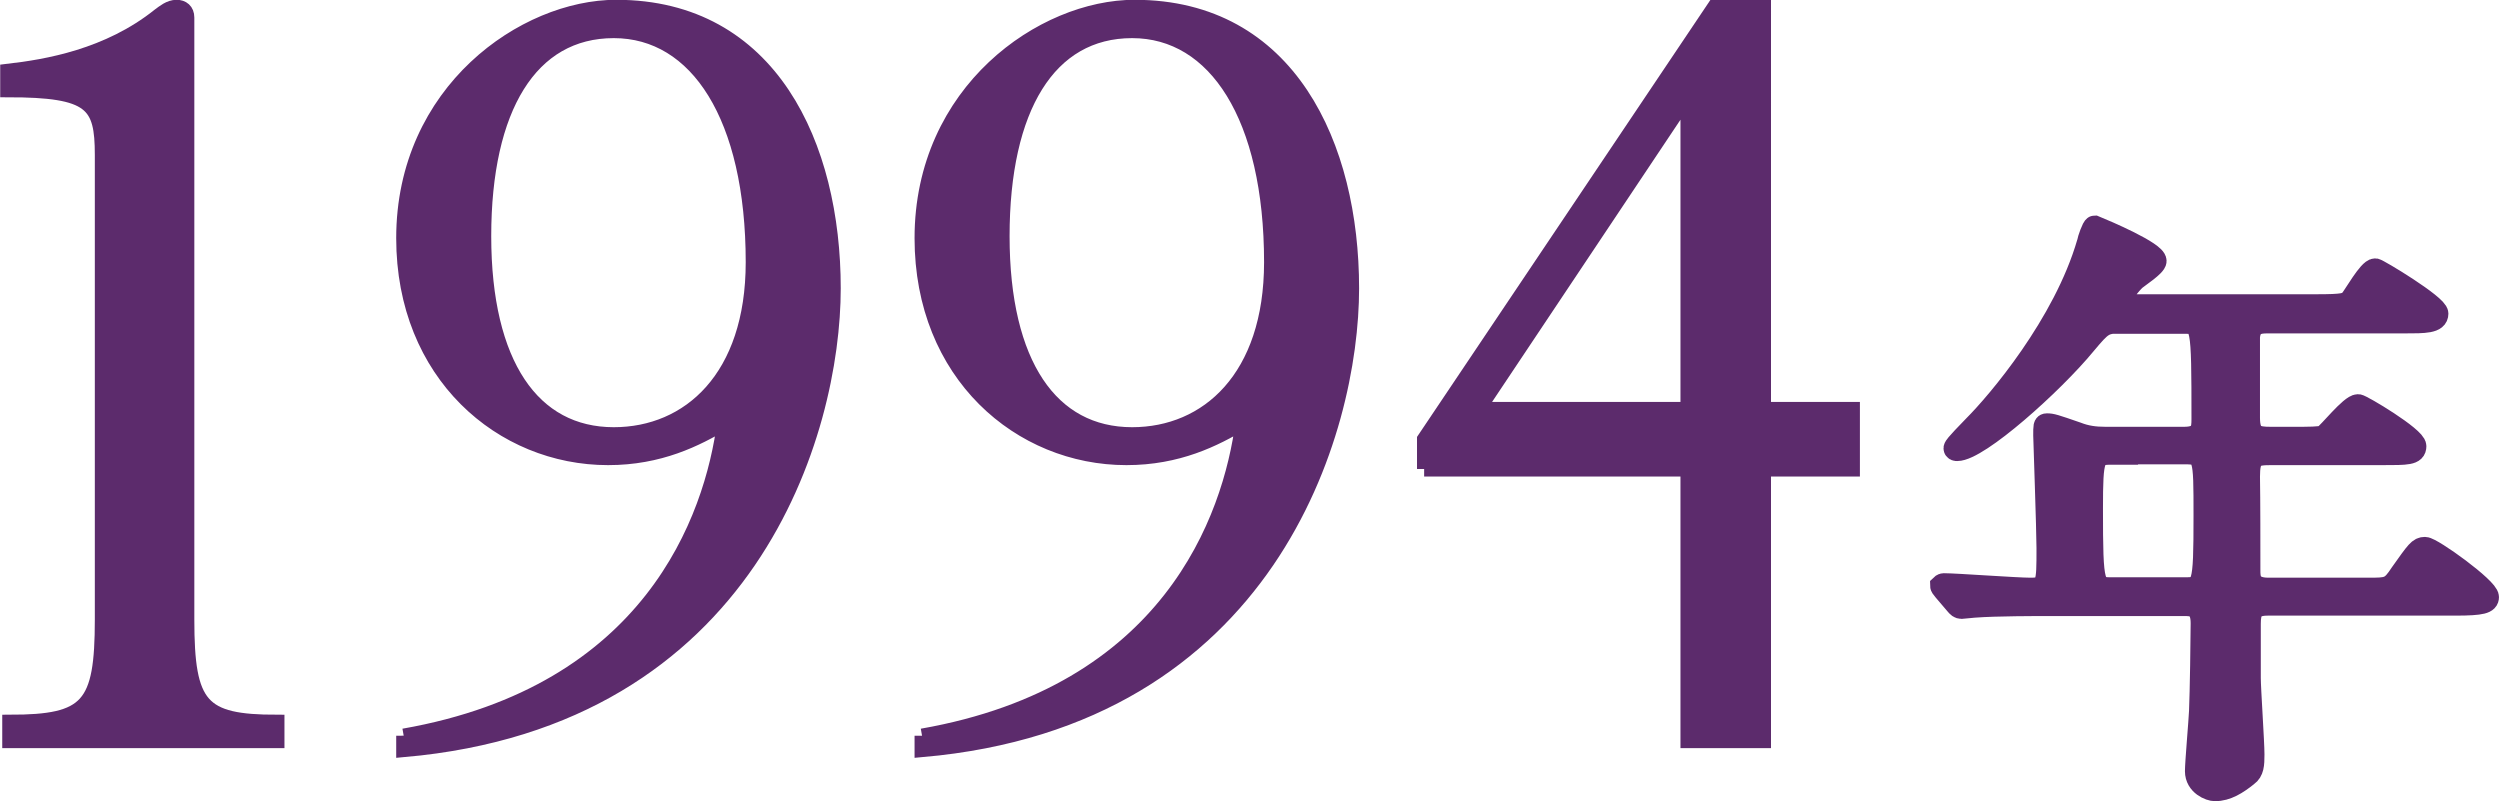 <?xml version="1.0" encoding="UTF-8"?>
<svg id="_レイヤー_2" data-name="レイヤー 2" xmlns="http://www.w3.org/2000/svg" viewBox="0 0 61.3 19.65">
  <defs>
    <style>
      .cls-1 {
        stroke-width: .37px;
      }

      .cls-1, .cls-2 {
        fill: #5c2b6c;
        stroke: #5c2b6c;
        stroke-miterlimit: 10;
      }

      .cls-2 {
        stroke-width: .55px;
      }
    </style>
  </defs>
  <g id="design">
    <g>
      <path class="cls-1" d="M.24,17.71c1.93,0,2.27-.39,2.27-2.52V3.8c0-1.26-.25-1.6-2.32-1.6v-.45c.95-.11,2.46-.36,3.72-1.37,.11-.08,.25-.2,.42-.2,.14,0,.25,.08,.25,.25V15.19c0,2.13,.34,2.52,2.21,2.52v.45H.24v-.45Z"/>
      <path class="cls-1" d="M9.9,18.05c6.05-1.06,7.56-5.32,7.87-7.7-.7,.42-1.6,.87-2.86,.87-2.6,0-5.01-2.04-5.01-5.38C9.9,2.23,12.87,.18,15.11,.18c3.78,0,5.32,3.39,5.32,6.89s-2.02,10.56-10.53,11.31v-.34ZM18.47,6.43c0-3.56-1.37-5.68-3.42-5.68s-3.19,1.9-3.19,5.04,1.2,4.87,3.19,4.87c1.85,0,3.42-1.4,3.42-4.23Z"/>
      <path class="cls-1" d="M22.61,18.05c6.05-1.06,7.56-5.32,7.87-7.7-.7,.42-1.6,.87-2.86,.87-2.6,0-5.01-2.04-5.01-5.38C22.61,2.23,25.58,.18,27.82,.18c3.78,0,5.32,3.39,5.32,6.89s-2.02,10.56-10.53,11.31v-.34ZM31.18,6.43c0-3.56-1.37-5.68-3.42-5.68s-3.19,1.9-3.19,5.04,1.2,4.87,3.19,4.87c1.85,0,3.42-1.4,3.42-4.23Z"/>
      <path class="cls-1" d="M34.93,11.5v-.73L42.04,.18h1.2V10.04h2.18v1.46h-2.18v6.66h-1.85v-6.66h-6.47Zm6.47-9.1h-.06l-5.1,7.64h5.15V2.4Z"/>
      <path class="cls-2" d="M52.04,7.9c-.46,0-.5,.04-.92,.54-.79,.96-2.61,2.59-3.13,2.59-.02,0-.06,0-.06-.04,0-.06,.38-.43,.48-.54,.57-.57,2.21-2.49,2.79-4.5,.01-.07,.12-.39,.16-.39,.27,.11,1.49,.63,1.49,.84,0,.11-.42,.38-.5,.45-.12,.11-.36,.41-.36,.54,0,.1,.03,.1,.4,.1h4.4c.69,0,.75-.03,.85-.13,.09-.1,.45-.75,.6-.75,.06,0,1.52,.88,1.52,1.08,0,.21-.3,.21-.81,.21h-3.36c-.21,0-.42,.03-.45,.36v1.98c0,.46,.18,.5,.54,.5h.57c.36,0,.63,0,.73-.04,.13-.08,.66-.76,.84-.76,.08,0,1.4,.79,1.4,1,0,.19-.19,.19-.81,.19h-2.73c-.42,0-.54,.05-.54,.56,.01,.55,.01,1.72,.01,2.29,0,.19,0,.46,.47,.46h2.44c.51,0,.57,0,.82-.38,.39-.55,.44-.62,.58-.62,.17,0,1.54,.99,1.54,1.2,0,.13-.13,.18-.79,.18h-4.6c-.38,0-.45,.15-.45,.48v1.32c0,.27,.09,1.58,.09,1.88,0,.25-.01,.41-.15,.51-.25,.2-.5,.36-.79,.36-.12,0-.46-.13-.46-.46,0-.21,.09-1.23,.1-1.47,.02-.46,.04-1.79,.04-2.16,0-.45-.24-.45-.45-.45h-3.24c-.36,0-1.36,0-1.89,.04-.05,0-.27,.03-.31,.03-.06,0-.09-.03-.14-.09l-.29-.34q-.07-.08-.07-.11s.03-.03,.06-.03c.3,0,1.78,.11,2.13,.11,.42,0,.42-.11,.42-1,0-.44-.08-2.7-.08-2.76,0-.24,0-.27,.06-.27,.12,0,.18,.02,.73,.21,.23,.09,.44,.12,.71,.12h1.92c.44,0,.46-.21,.46-.46,0-2.37-.01-2.37-.45-2.37h-1.54Zm-.27,3.22c-.44,0-.48,.06-.48,1.35,0,1.96,.03,1.96,.51,1.96h1.75c.48,0,.51,0,.51-1.79,0-1.48,0-1.53-.5-1.53h-1.8Z"/>
    </g>
  </g>
</svg>